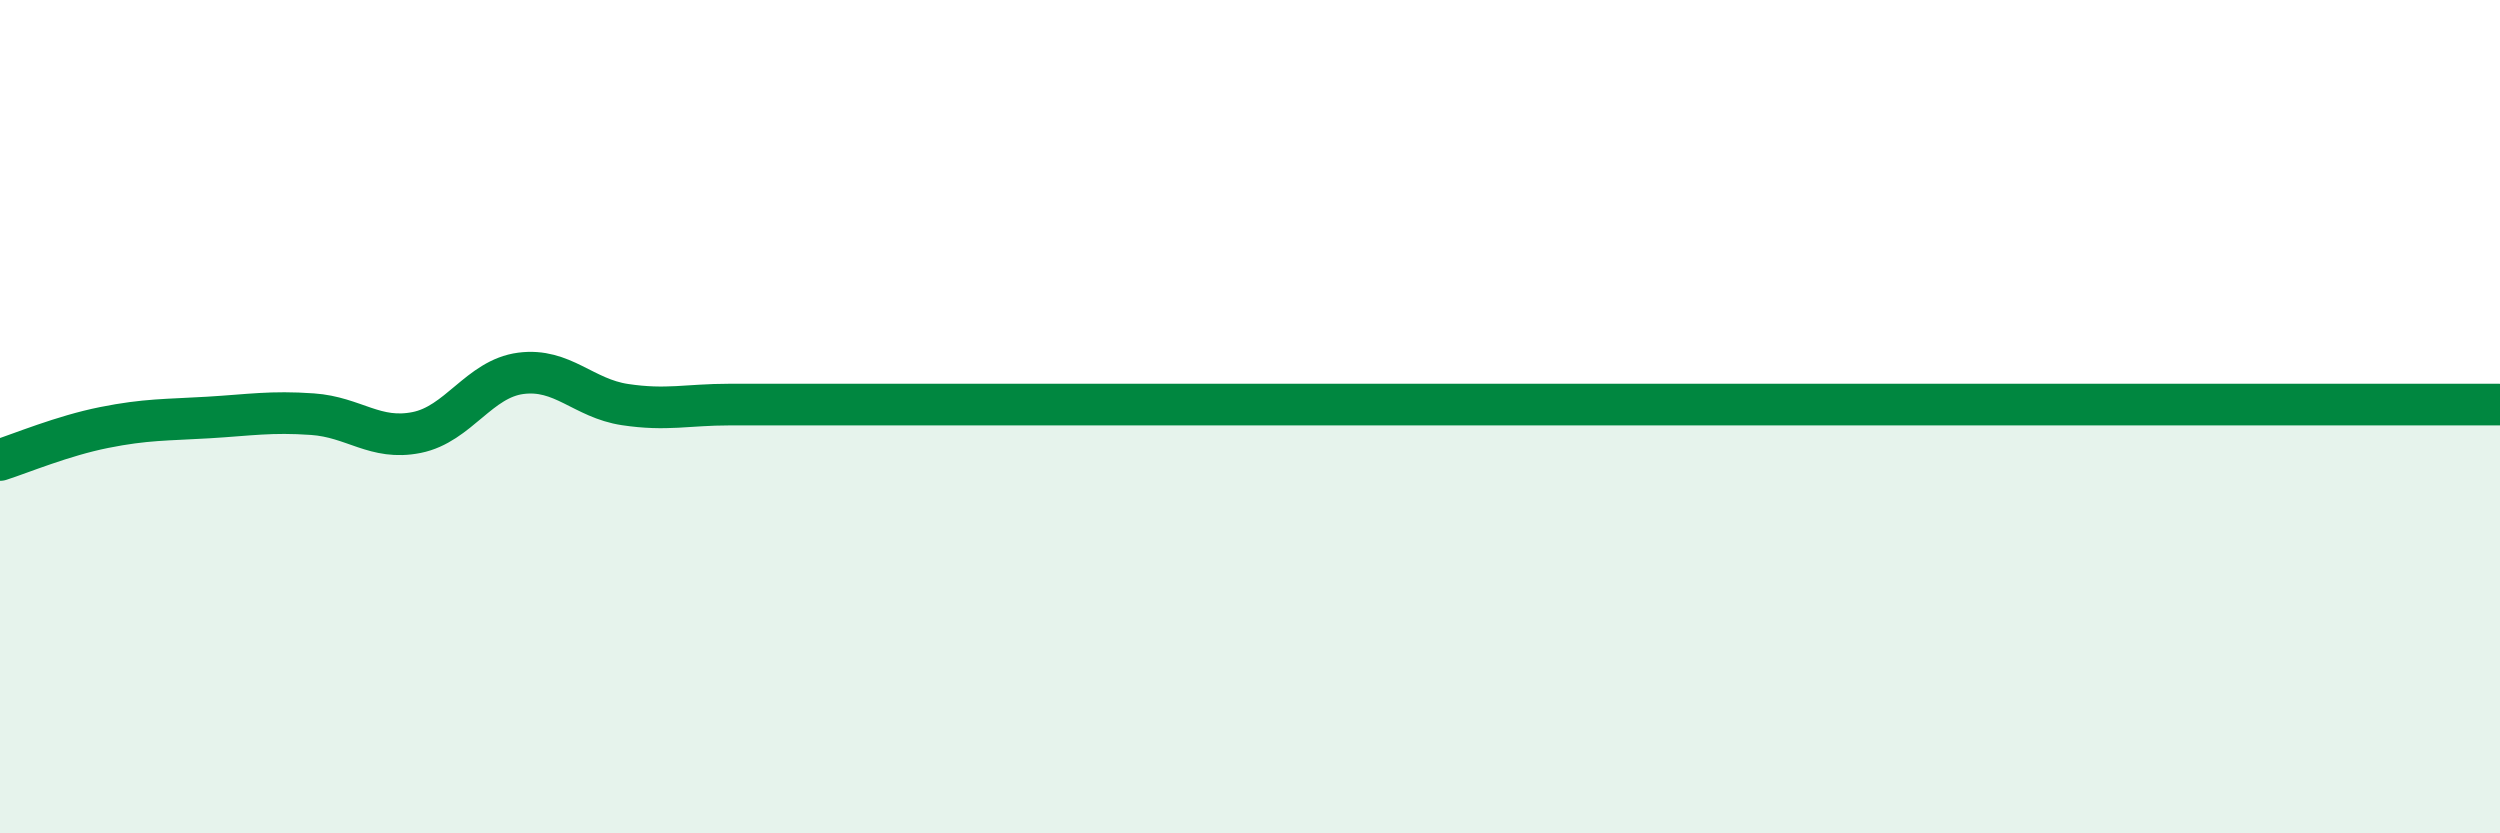 
    <svg width="60" height="20" viewBox="0 0 60 20" xmlns="http://www.w3.org/2000/svg">
      <path
        d="M 0,11.04 C 0.5,10.88 1.5,10.46 2.5,10.26 C 3.5,10.06 4,10.08 5,10.02 C 6,9.96 6.5,9.87 7.5,9.94 C 8.5,10.01 9,10.58 10,10.38 C 11,10.18 11.5,9.09 12.5,8.96 C 13.5,8.83 14,9.56 15,9.71 C 16,9.86 16.5,9.71 17.5,9.71 C 18.5,9.71 19,9.71 20,9.71 C 21,9.71 21.5,9.71 22.5,9.71 C 23.5,9.71 24,9.71 25,9.71 C 26,9.71 26.5,9.71 27.5,9.71 C 28.5,9.71 29,9.71 30,9.71 C 31,9.71 31.5,9.71 32.5,9.71 C 33.5,9.71 34,9.71 35,9.71 C 36,9.71 36.5,9.71 37.5,9.71 C 38.5,9.71 39,9.71 40,9.71 C 41,9.71 41.5,9.71 42.5,9.71 C 43.5,9.71 44,9.71 45,9.71 C 46,9.71 46.5,9.71 47.5,9.71 C 48.5,9.71 49,9.71 50,9.71 C 51,9.71 51.5,9.71 52.5,9.71 C 53.5,9.71 53.5,9.71 55,9.71 C 56.5,9.71 59,9.71 60,9.71L60 20L0 20Z"
        fill="#008740"
        opacity="0.1"
        stroke-linecap="round"
        stroke-linejoin="round"
      />
      <path
        d="M 0,11.04 C 0.5,10.88 1.5,10.46 2.5,10.26 C 3.5,10.06 4,10.08 5,10.02 C 6,9.96 6.5,9.87 7.5,9.94 C 8.5,10.01 9,10.58 10,10.38 C 11,10.18 11.5,9.09 12.5,8.96 C 13.5,8.83 14,9.56 15,9.71 C 16,9.86 16.5,9.71 17.5,9.71 C 18.5,9.71 19,9.71 20,9.71 C 21,9.71 21.5,9.71 22.5,9.71 C 23.5,9.71 24,9.71 25,9.71 C 26,9.71 26.5,9.71 27.5,9.71 C 28.5,9.71 29,9.71 30,9.71 C 31,9.71 31.5,9.71 32.5,9.71 C 33.5,9.71 34,9.71 35,9.71 C 36,9.71 36.5,9.71 37.5,9.71 C 38.5,9.71 39,9.71 40,9.71 C 41,9.71 41.5,9.71 42.5,9.71 C 43.5,9.71 44,9.71 45,9.71 C 46,9.71 46.5,9.71 47.5,9.71 C 48.5,9.71 49,9.71 50,9.71 C 51,9.71 51.5,9.71 52.5,9.71 C 53.5,9.71 53.5,9.71 55,9.71 C 56.5,9.71 59,9.71 60,9.71"
        stroke="#008740"
        stroke-width="1"
        fill="none"
        stroke-linecap="round"
        stroke-linejoin="round"
      />
    </svg>
  